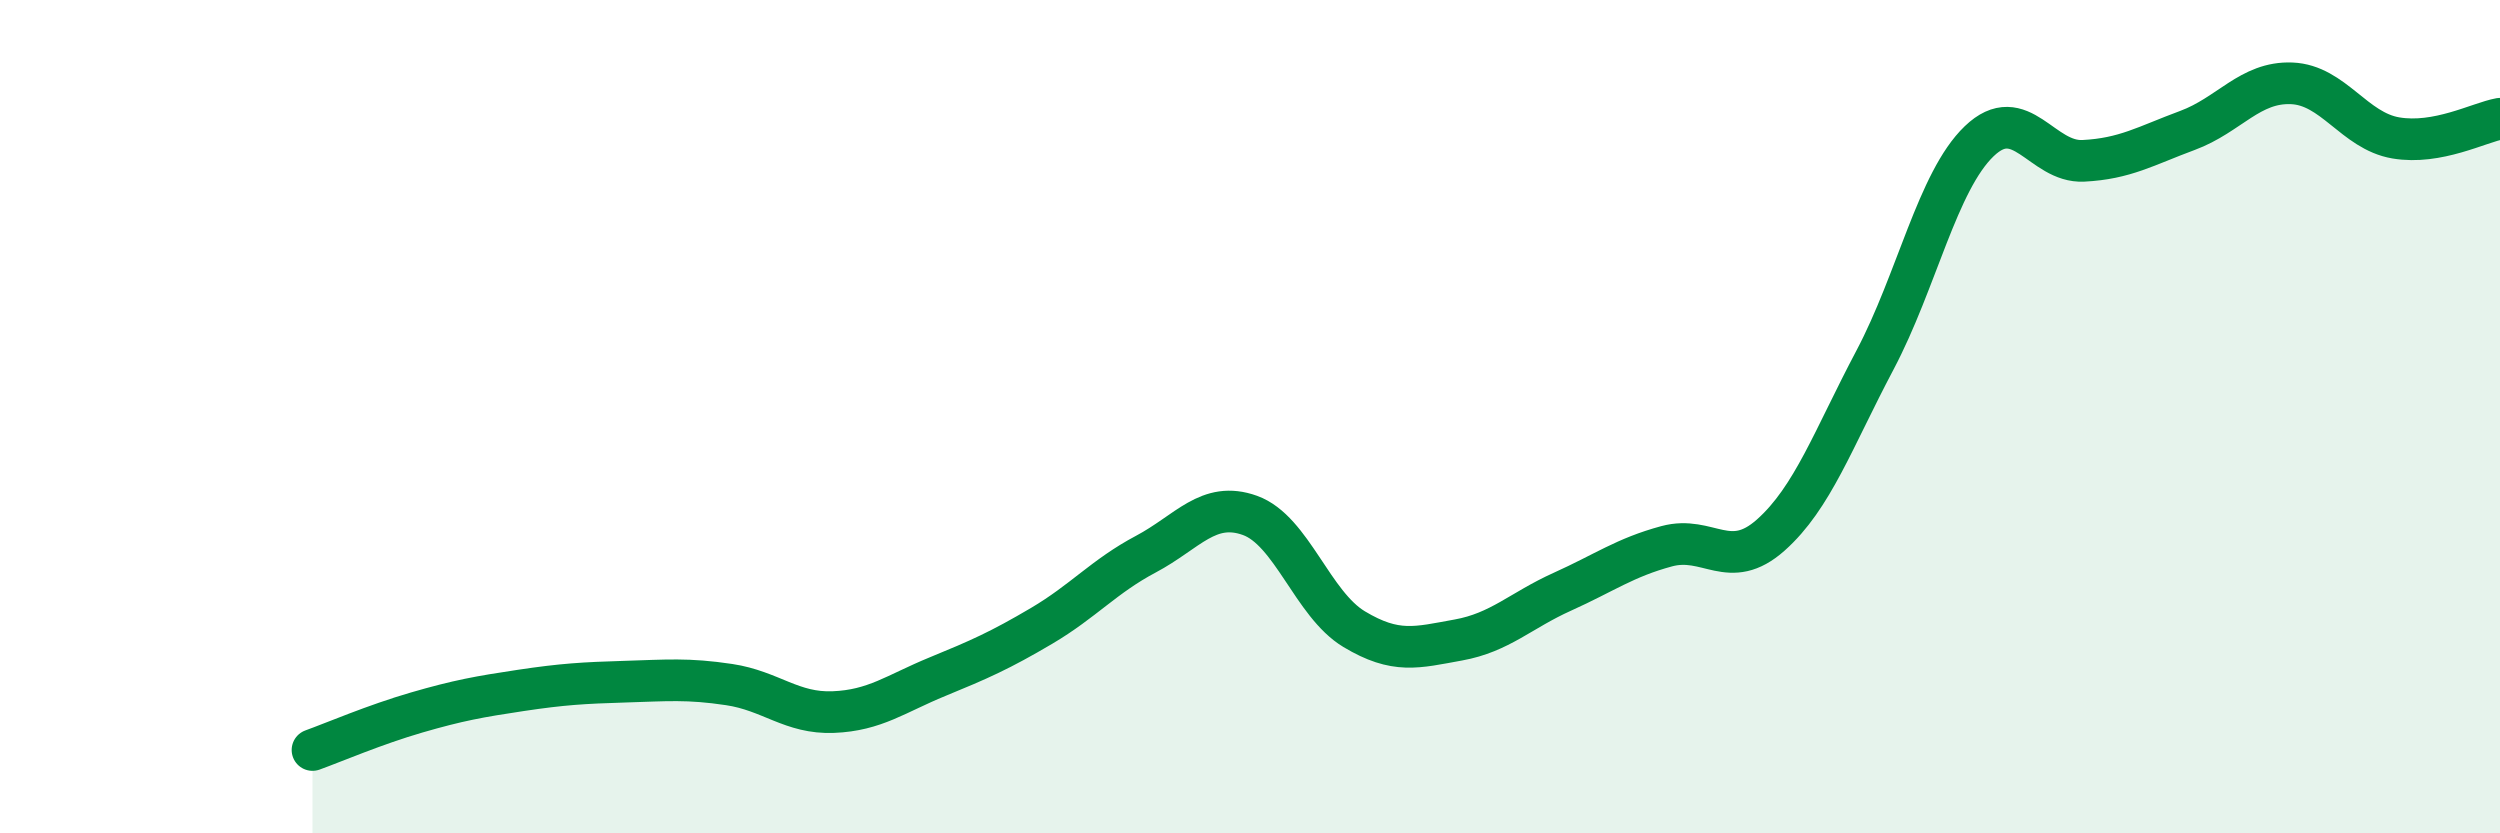 
    <svg width="60" height="20" viewBox="0 0 60 20" xmlns="http://www.w3.org/2000/svg">
      <path
        d="M 7.5,18 C 8,17.82 9,17.39 10,17.1 C 11,16.81 11.5,16.72 12.5,16.57 C 13.5,16.42 14,16.39 15,16.36 C 16,16.33 16.5,16.28 17.5,16.43 C 18.5,16.58 19,17.13 20,17.09 C 21,17.05 21.5,16.65 22.5,16.24 C 23.5,15.83 24,15.61 25,15.02 C 26,14.43 26.5,13.83 27.5,13.3 C 28.5,12.77 29,12.01 30,12.37 C 31,12.73 31.5,14.5 32.5,15.1 C 33.5,15.7 34,15.54 35,15.36 C 36,15.18 36.5,14.65 37.5,14.2 C 38.5,13.75 39,13.38 40,13.11 C 41,12.84 41.5,13.73 42.5,12.84 C 43.5,11.95 44,10.53 45,8.64 C 46,6.75 46.5,4.35 47.5,3.39 C 48.5,2.43 49,3.91 50,3.86 C 51,3.81 51.5,3.5 52.5,3.13 C 53.5,2.76 54,1.96 55,2 C 56,2.04 56.5,3.14 57.5,3.31 C 58.5,3.48 59.5,2.94 60,2.85L60 20L7.5 20Z"
        fill="#008740"
        opacity="0.1"
        stroke-linecap="round"
        stroke-linejoin="round"
      />
      <path
        d="M 7.5,18 C 8,17.82 9,17.39 10,17.1 C 11,16.81 11.5,16.72 12.5,16.57 C 13.5,16.42 14,16.39 15,16.36 C 16,16.33 16.5,16.28 17.5,16.43 C 18.5,16.58 19,17.13 20,17.09 C 21,17.05 21.5,16.65 22.5,16.24 C 23.5,15.83 24,15.61 25,15.02 C 26,14.43 26.5,13.83 27.5,13.3 C 28.5,12.77 29,12.01 30,12.37 C 31,12.73 31.5,14.5 32.5,15.1 C 33.5,15.7 34,15.54 35,15.36 C 36,15.18 36.5,14.65 37.5,14.2 C 38.5,13.75 39,13.38 40,13.11 C 41,12.84 41.5,13.73 42.5,12.84 C 43.5,11.95 44,10.53 45,8.64 C 46,6.75 46.5,4.35 47.5,3.39 C 48.5,2.43 49,3.91 50,3.86 C 51,3.81 51.5,3.5 52.5,3.13 C 53.5,2.76 54,1.96 55,2 C 56,2.04 56.5,3.14 57.5,3.31 C 58.5,3.48 59.5,2.94 60,2.85"
        stroke="#008740"
        stroke-width="1"
        fill="none"
        stroke-linecap="round"
        stroke-linejoin="round"
      />
    </svg>
  